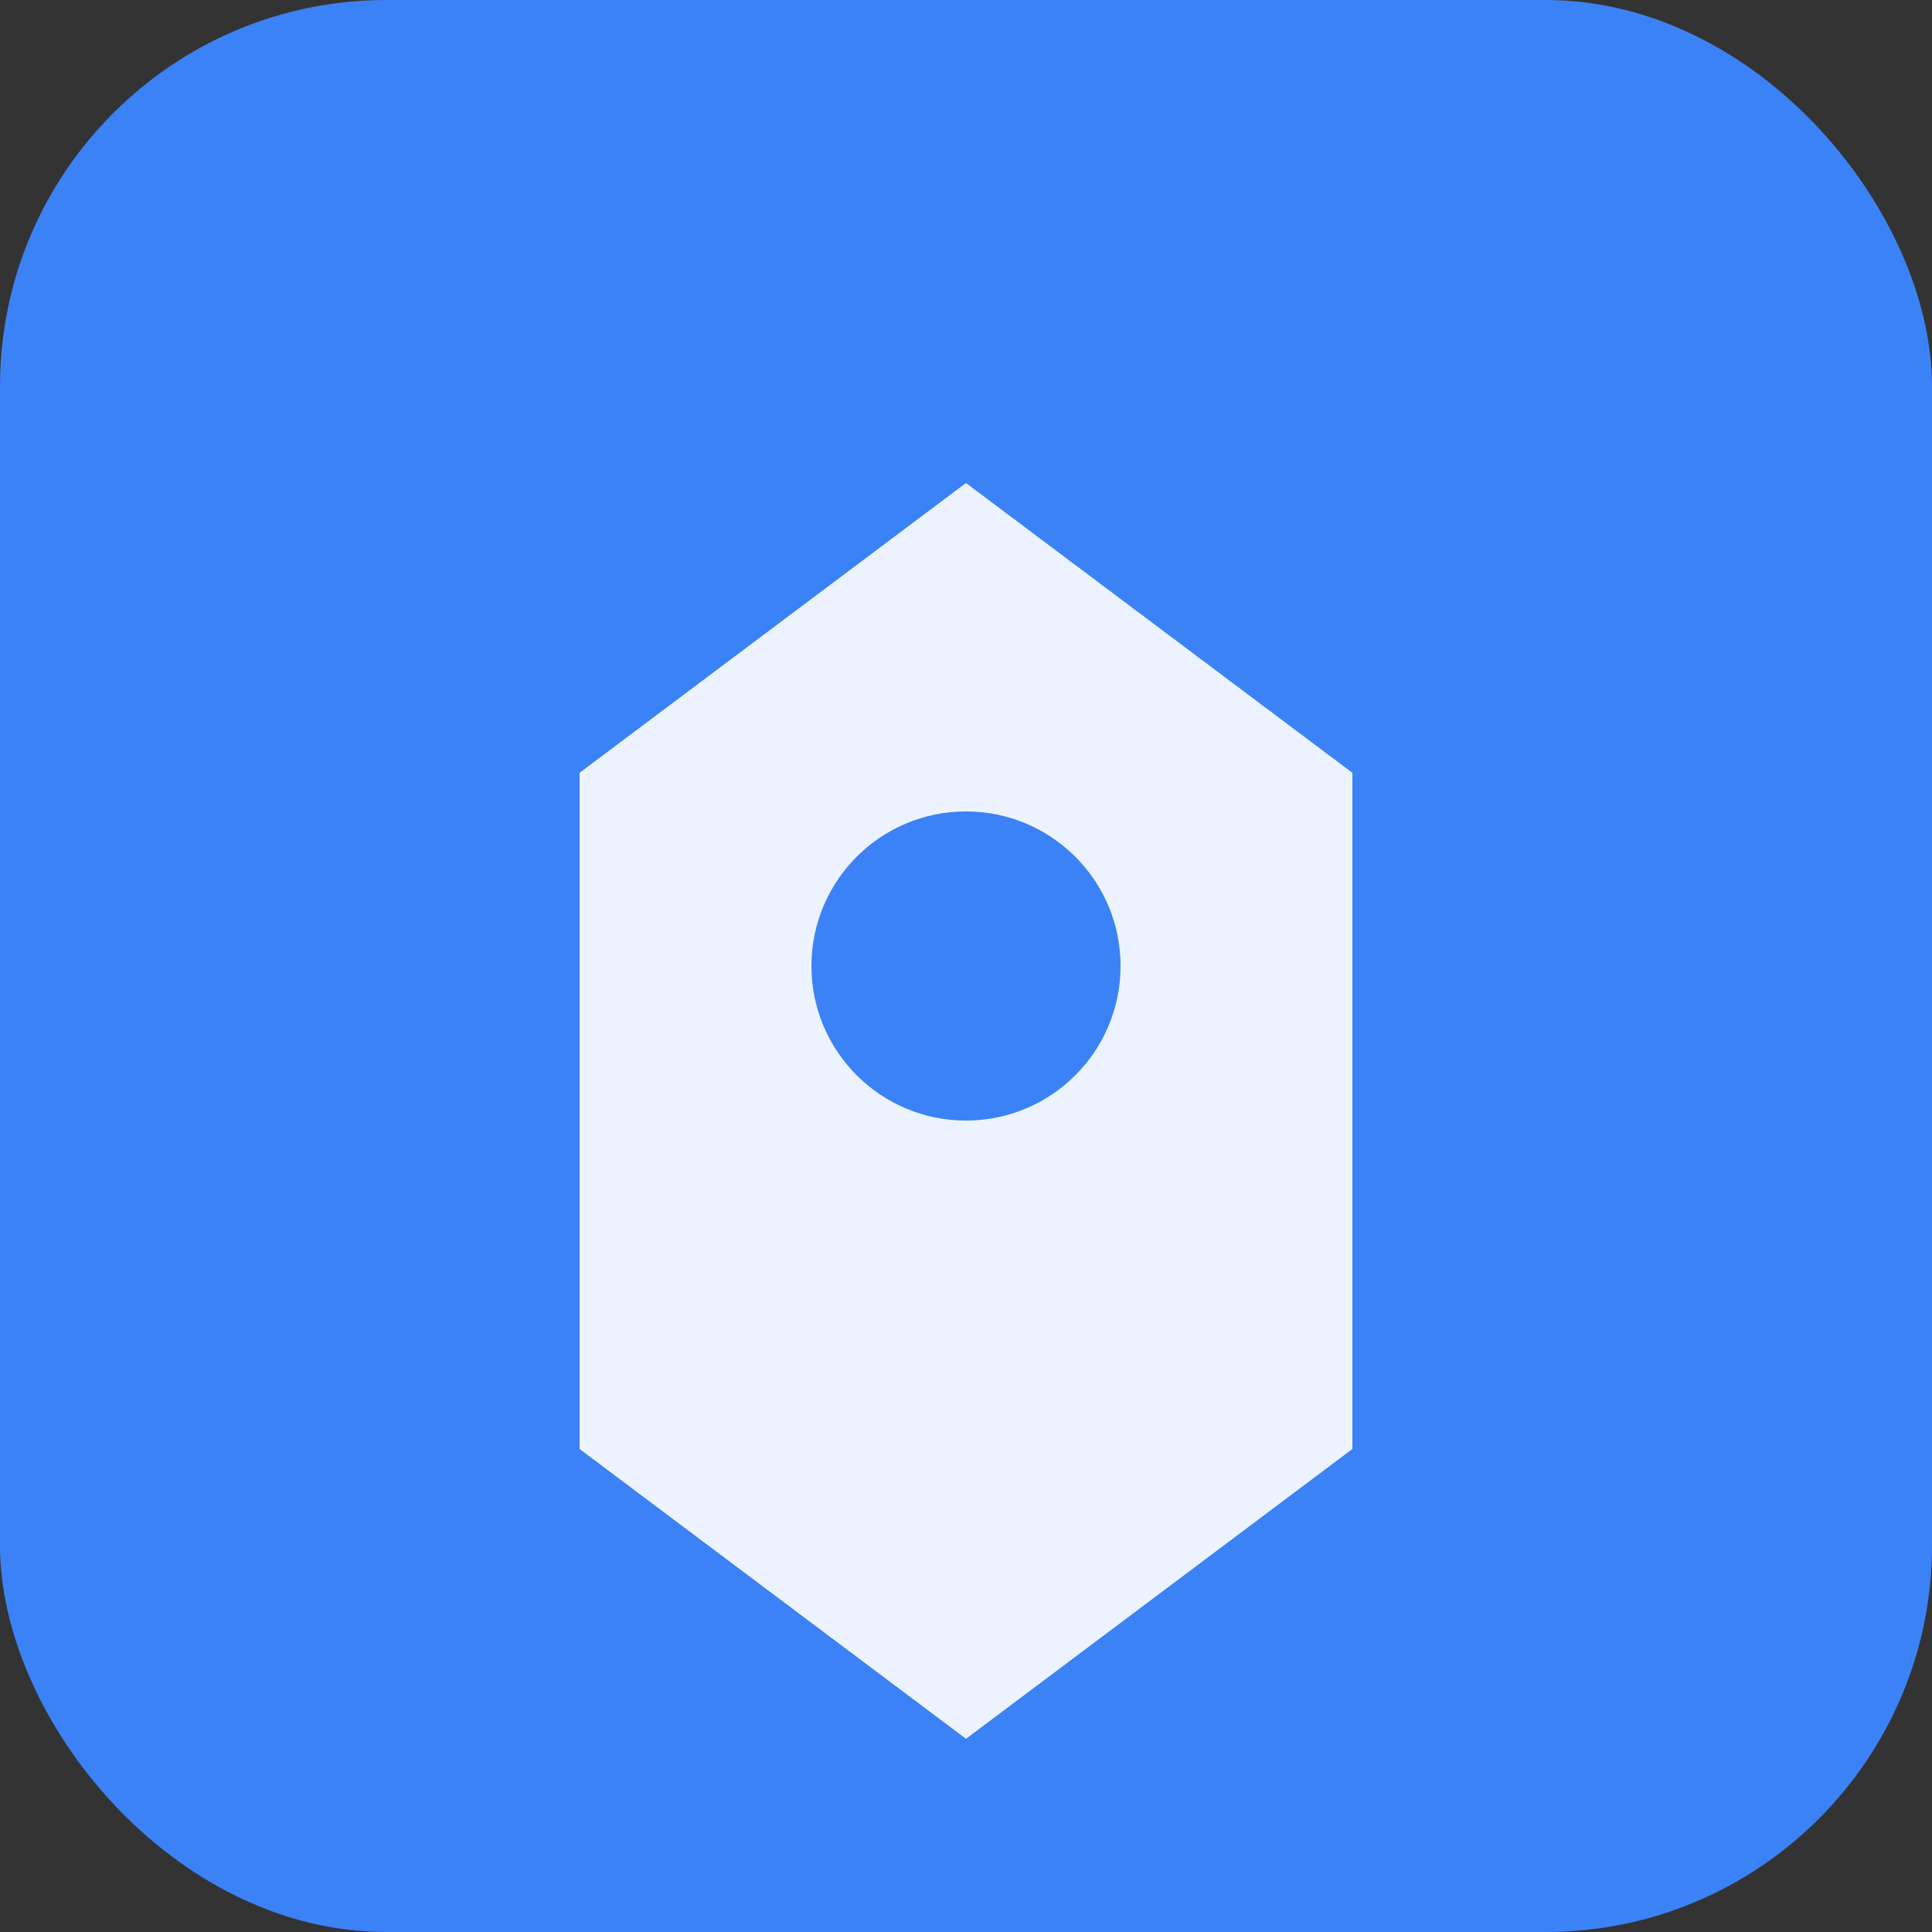 <svg xmlns="http://www.w3.org/2000/svg" viewBox="0 0 100 100">
  <rect x="0" y="0" width="100" height="100" fill="#333333" stroke="none"/>
  <rect width="100" height="100" rx="20" fill="#3B82F6"/>
  <path d="M30 40 L50 25 L70 40 L70 75 L50 90 L30 75 Z" fill="white" opacity="0.9"/>
  <circle cx="50" cy="50" r="8" fill="#3B82F6"/>
</svg>
